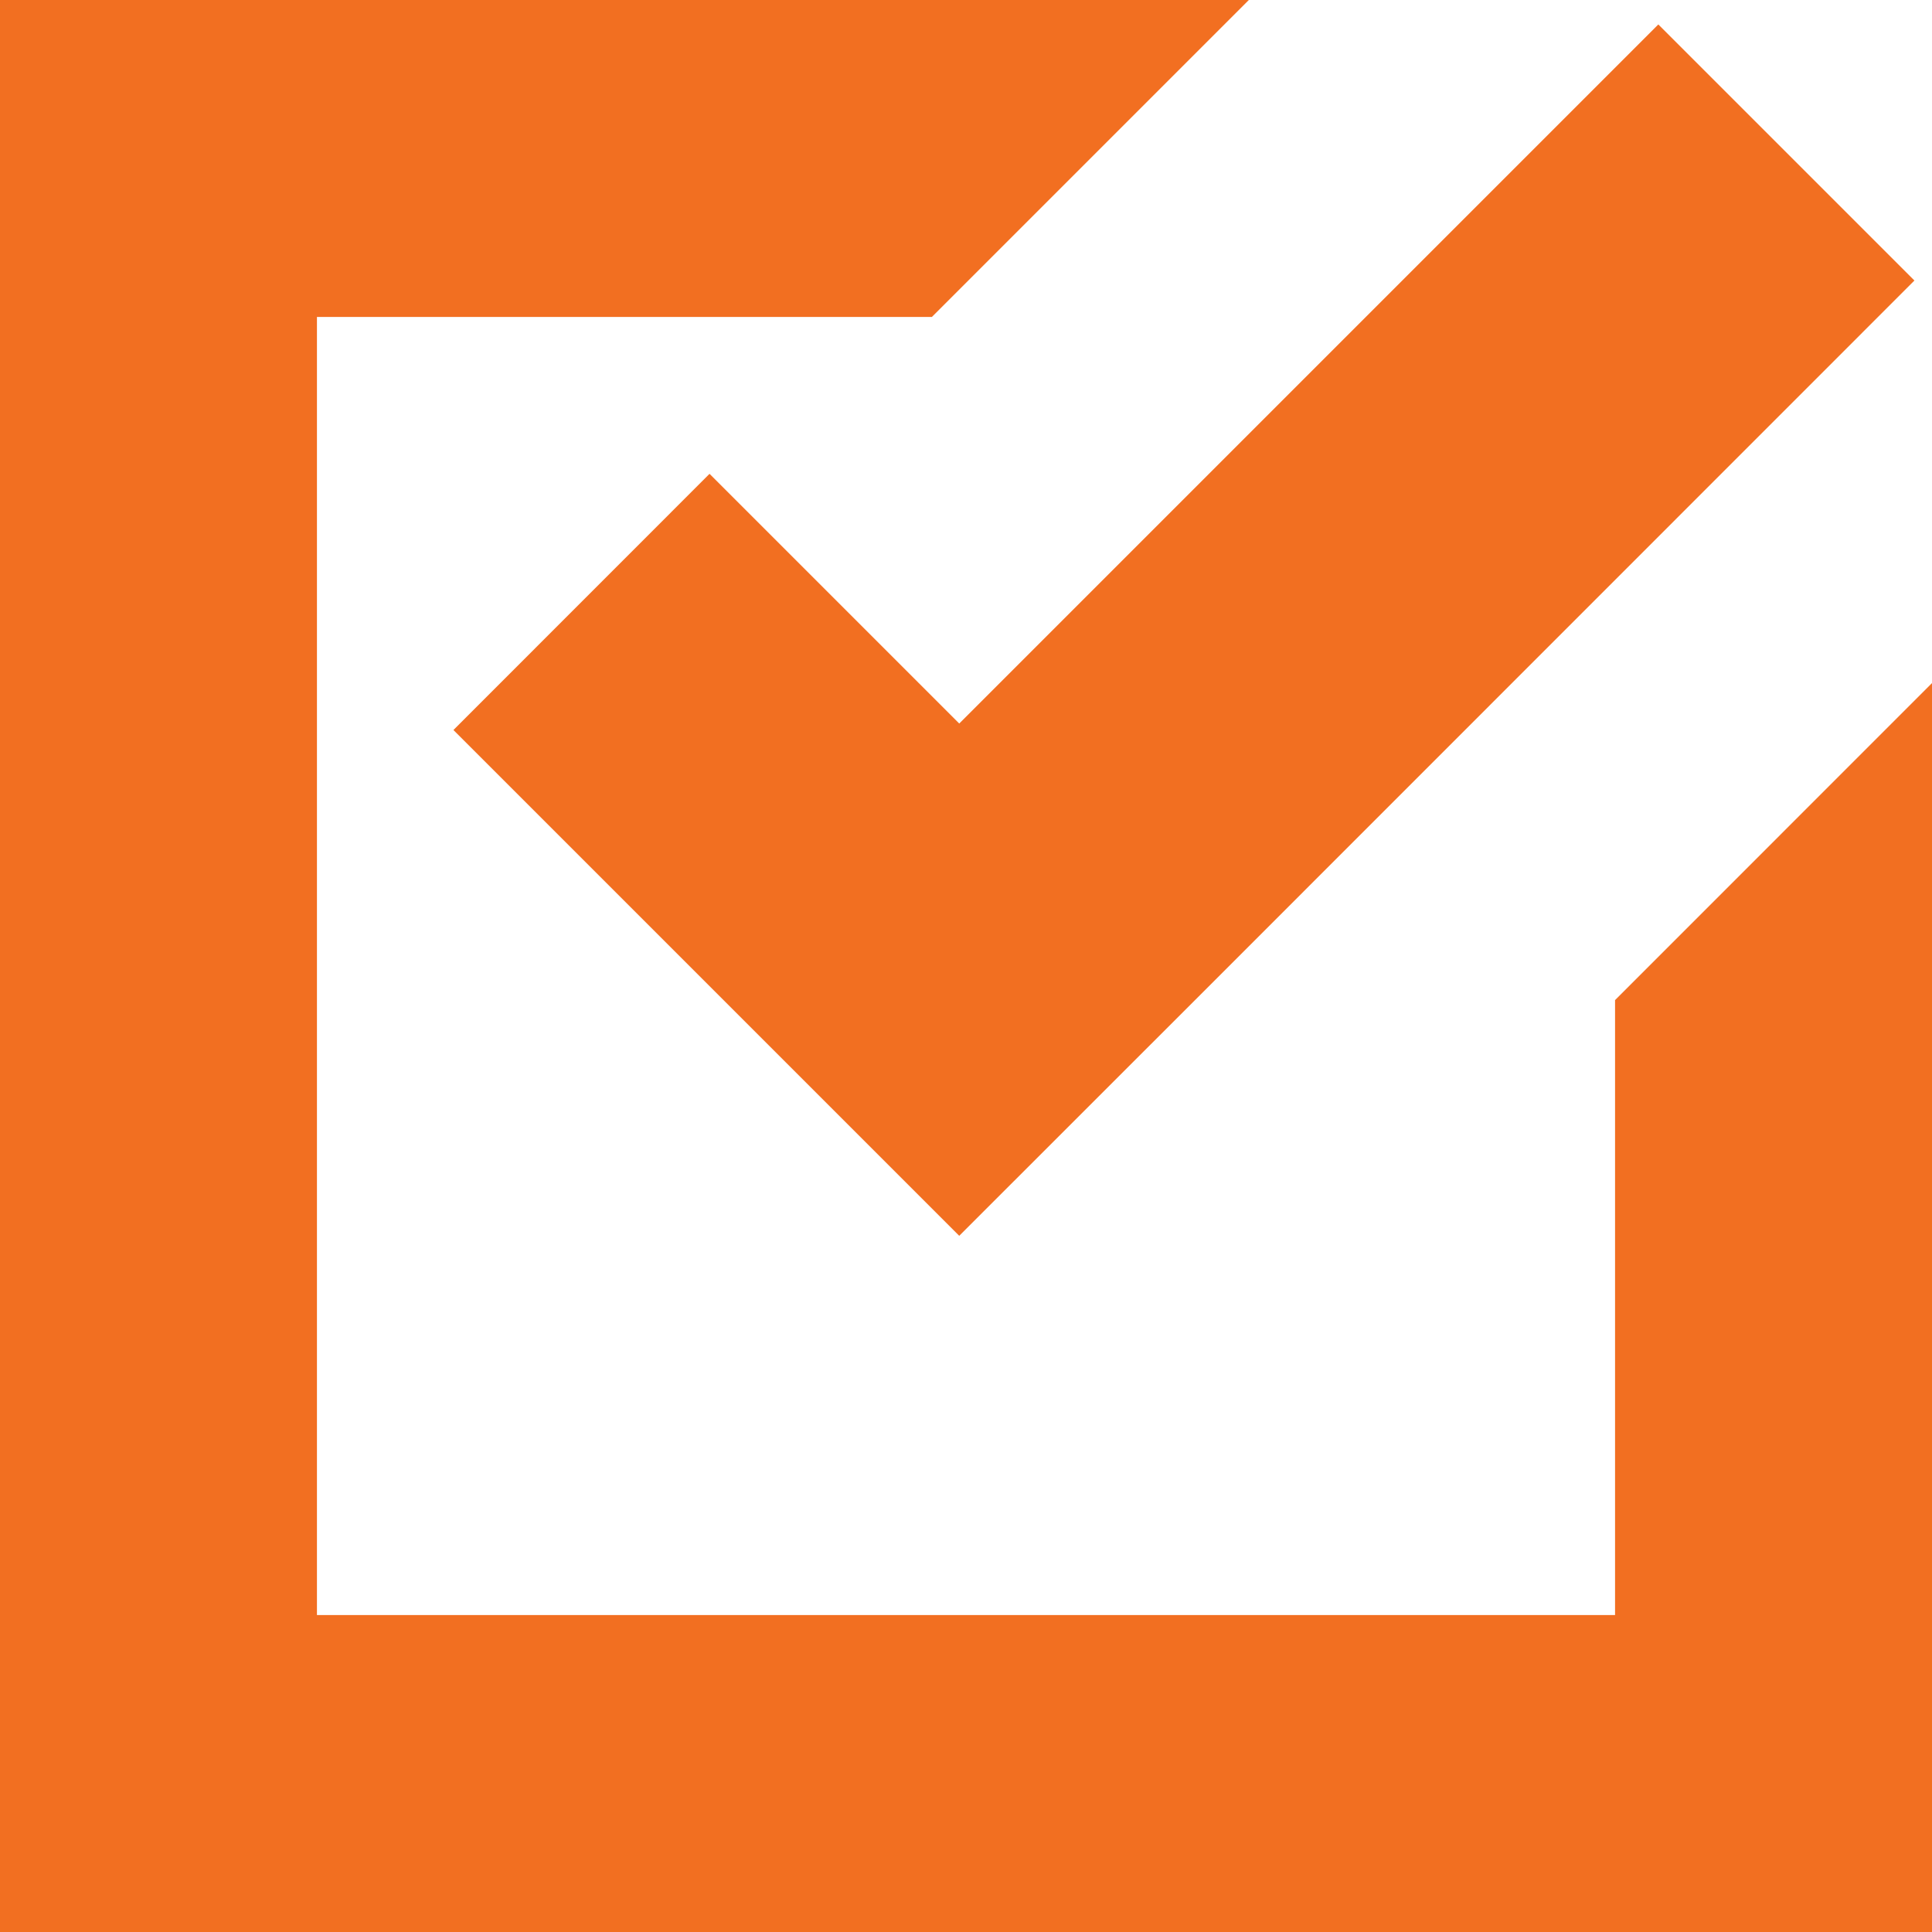 <svg width="20" height="20" viewBox="0 0 20 20" fill="none" xmlns="http://www.w3.org/2000/svg">
<path d="M0 0V20H20V7.071L16.719 10.353V16.719H3.281V3.281H9.647L12.928 0H0ZM17.167 0.253L9.93 7.49L7.345 4.905L4.694 7.557L9.93 12.793L12.582 10.142L19.818 2.904L17.167 0.253Z" fill="#F26F21"/>
</svg>
